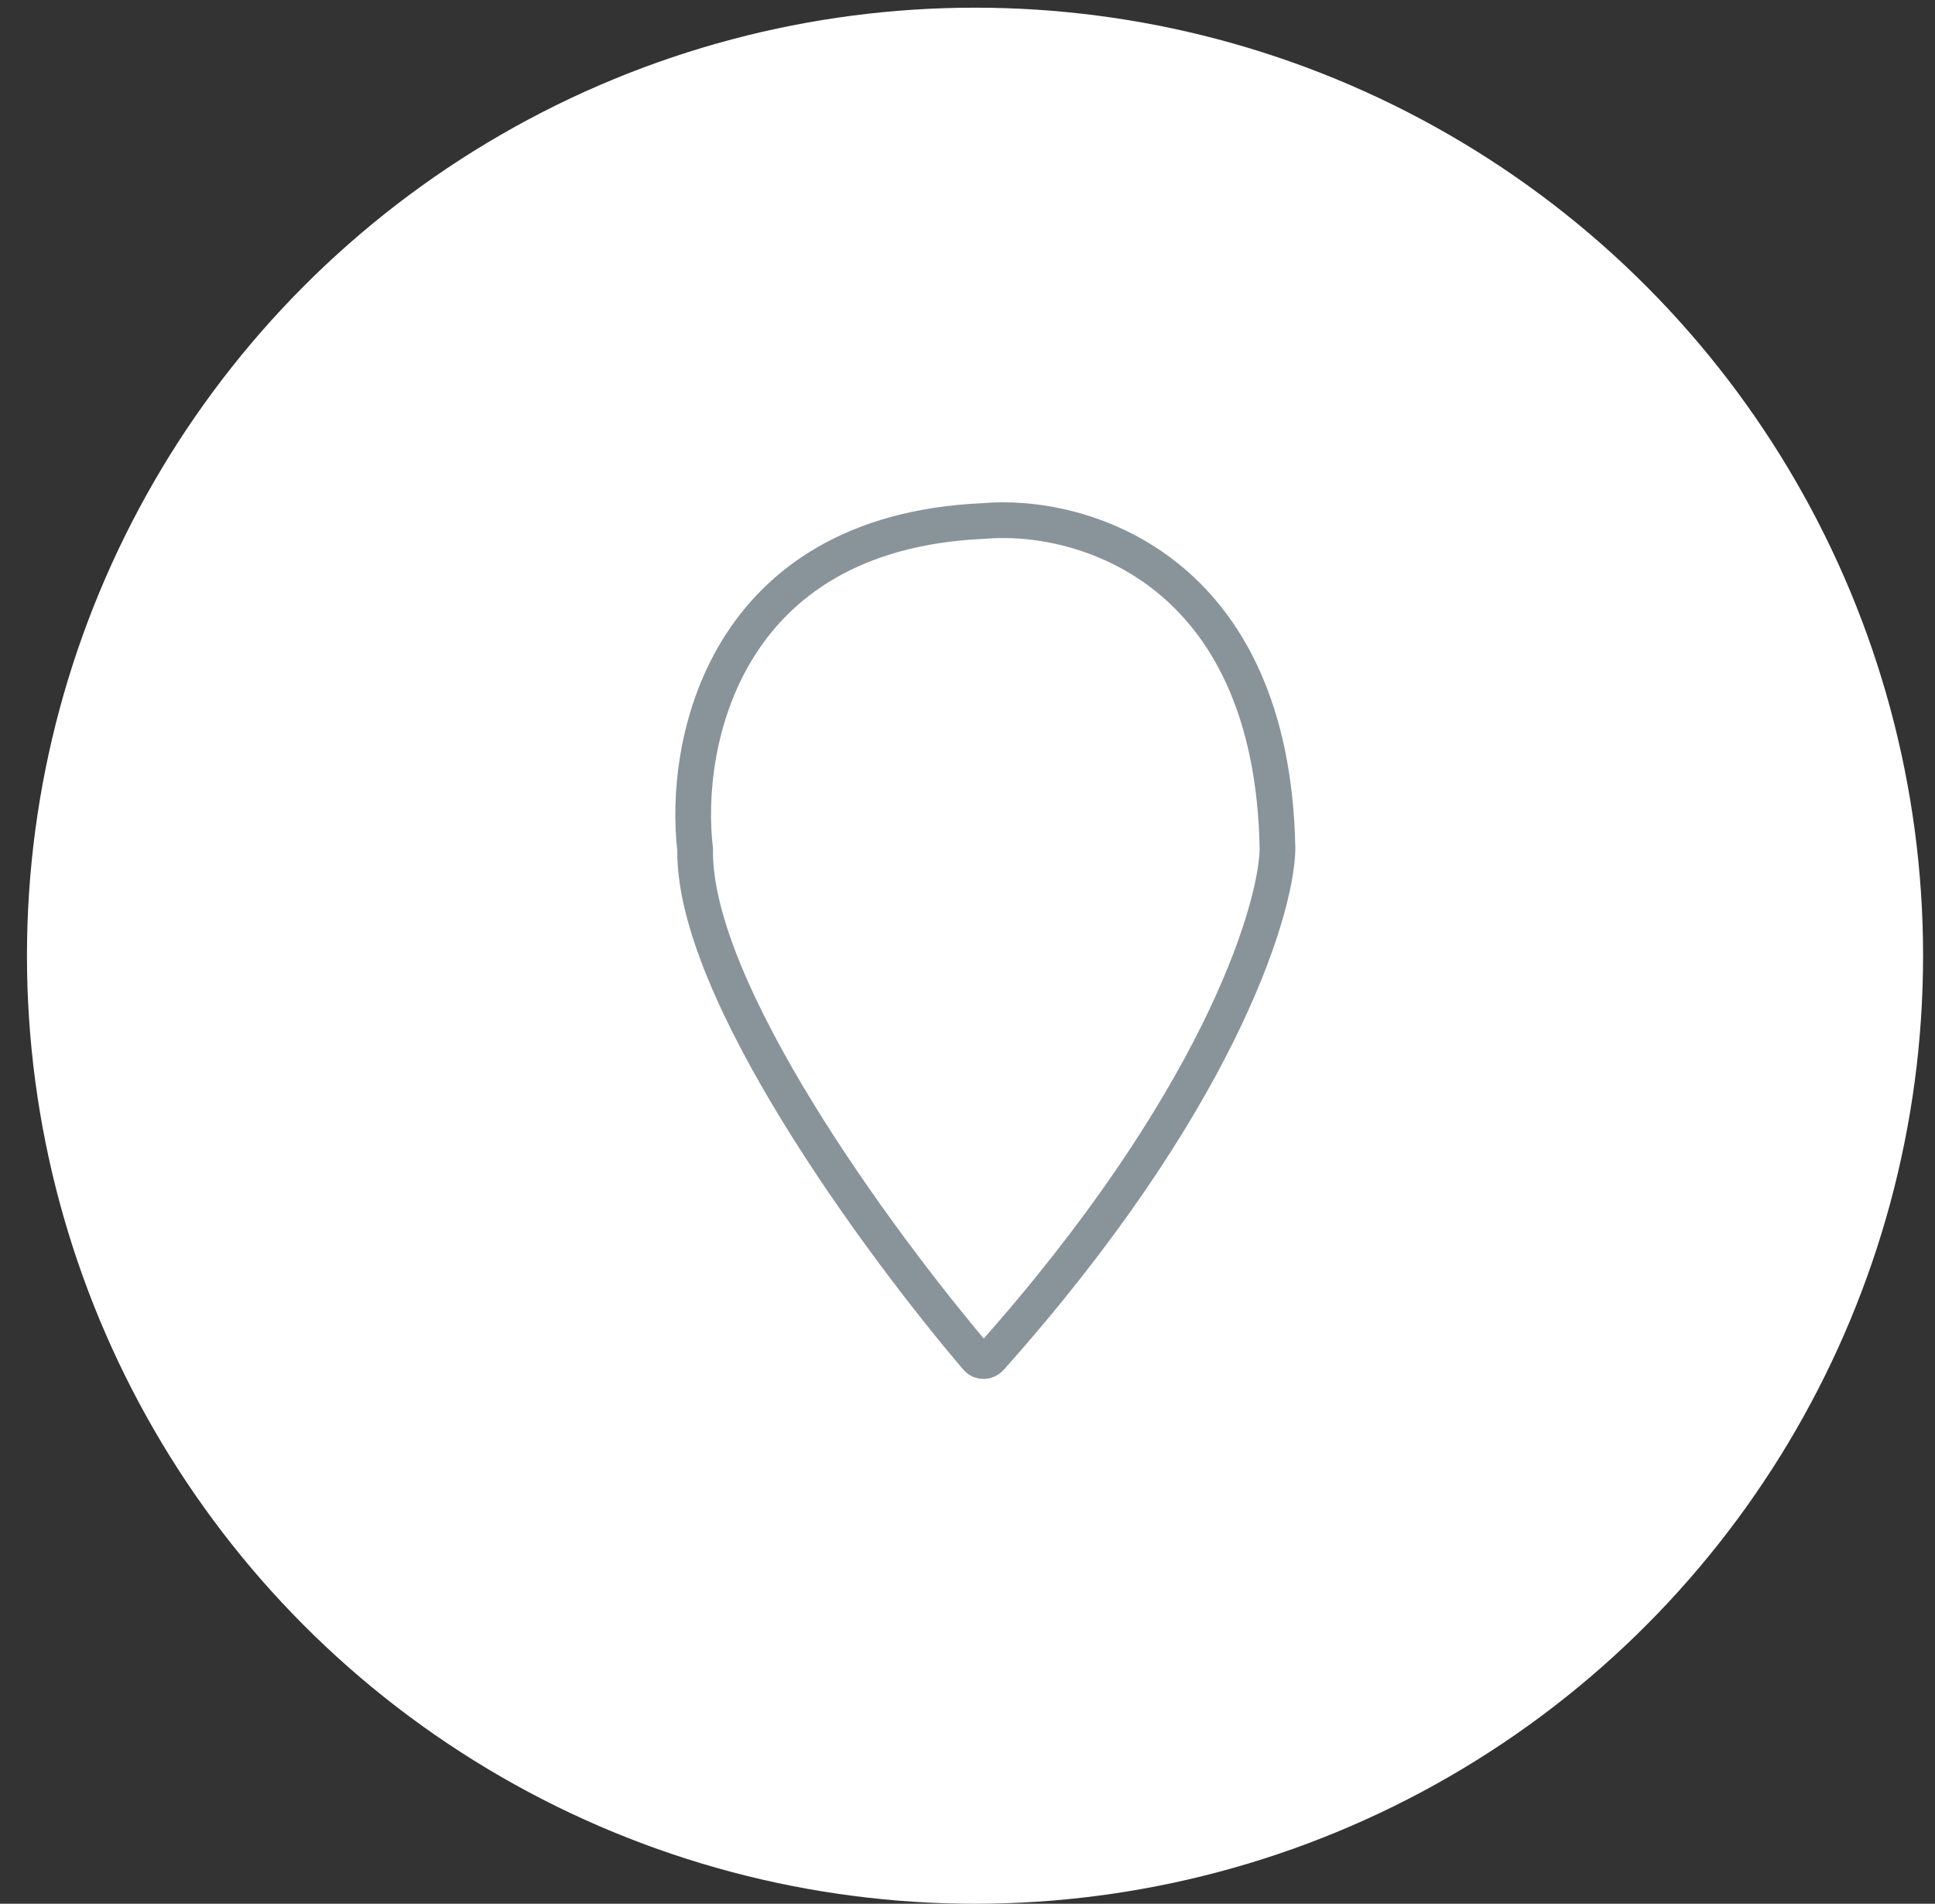 <?xml version="1.0" encoding="UTF-8"?> <svg xmlns="http://www.w3.org/2000/svg" width="62" height="61" viewBox="0 0 62 61" fill="none"><rect x="0" y="0" width="62" height="61" fill="#333333" stroke="none"/> <g clip-path="url(#clip0_294_414)"> <circle cx="31.241" cy="30.623" r="30.377" fill="white"></circle> <path d="M22.274 27.224C22.202 31.706 28.132 39.792 31.302 43.516C31.414 43.647 31.615 43.644 31.73 43.515C38.94 35.433 40.872 29.297 40.933 27.224C40.785 18.135 34.59 16.417 31.511 16.694C23.161 17.063 21.874 23.868 22.274 27.224Z" stroke="#89949A" stroke-width="1.144" stroke-linecap="round"></path> </g> <defs> <clipPath id="clip0_294_414"> <rect width="60.753" height="60.753" fill="white" transform="translate(0.864 0.247)"></rect> </clipPath> </defs> </svg> 